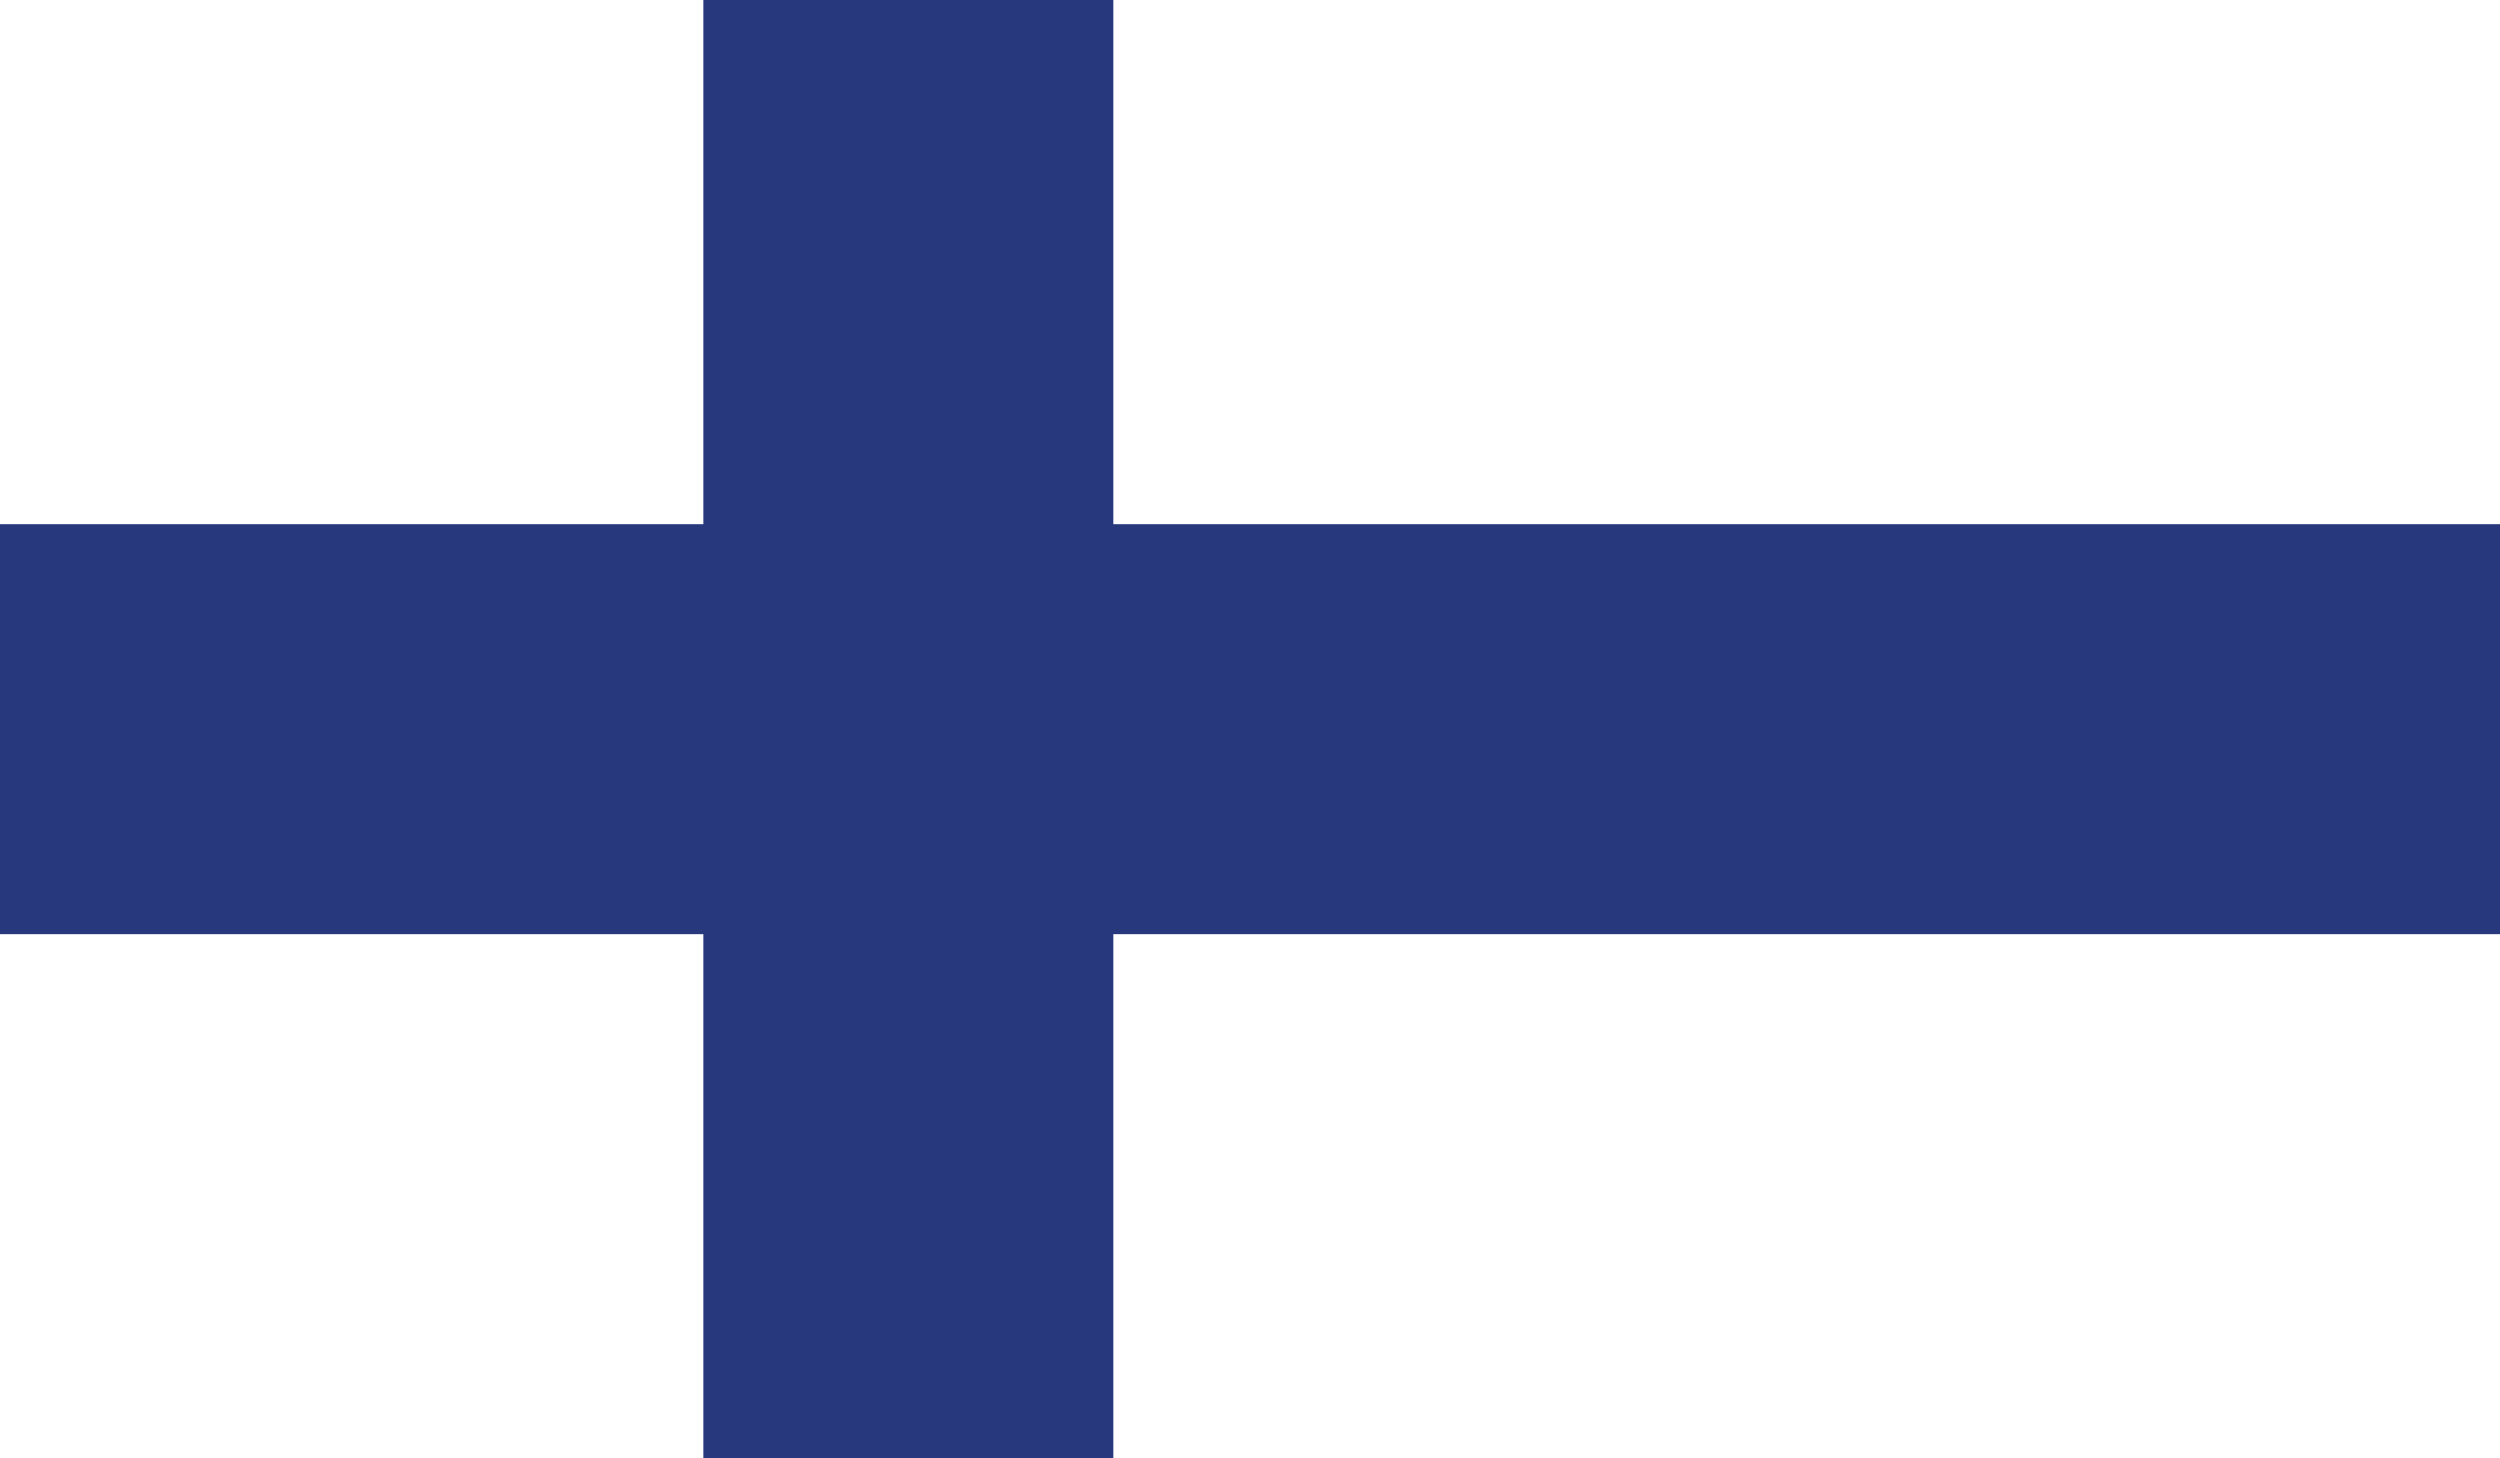 <?xml version="1.0" encoding="utf-8"?>
<!-- Generator: Adobe Illustrator 23.0.1, SVG Export Plug-In . SVG Version: 6.00 Build 0)  -->
<svg version="1.1" id="Layer_1" xmlns="http://www.w3.org/2000/svg" xmlns:xlink="http://www.w3.org/1999/xlink" x="0px" y="0px"
	 width="56.735px" height="33.095px" viewBox="0 0 56.735 33.095" enable-background="new 0 0 56.735 33.095" xml:space="preserve">
<rect x="0" y="0" width="56.735" height="33.095" fill="#808080" stroke="none"/>
<g>
	<g>
		<defs>
			<rect id="SVGID_1_" width="56.735" height="33.095"/>
		</defs>
		<clipPath id="SVGID_2_">
			<use xlink:href="#SVGID_1_"  overflow="visible"/>
		</clipPath>
		<rect clip-path="url(#SVGID_2_)" fill="#FFFFFF" width="56.735" height="33.095"/>
		<polygon clip-path="url(#SVGID_2_)" fill="#27397C" points="15.962,0 15.962,11.896 0,11.896 0,21.2 15.962,21.2 15.962,33.095 
			25.266,33.095 25.266,21.2 56.735,21.2 56.735,11.896 25.266,11.896 25.266,0 		"/>
	</g>
</g>
</svg>
